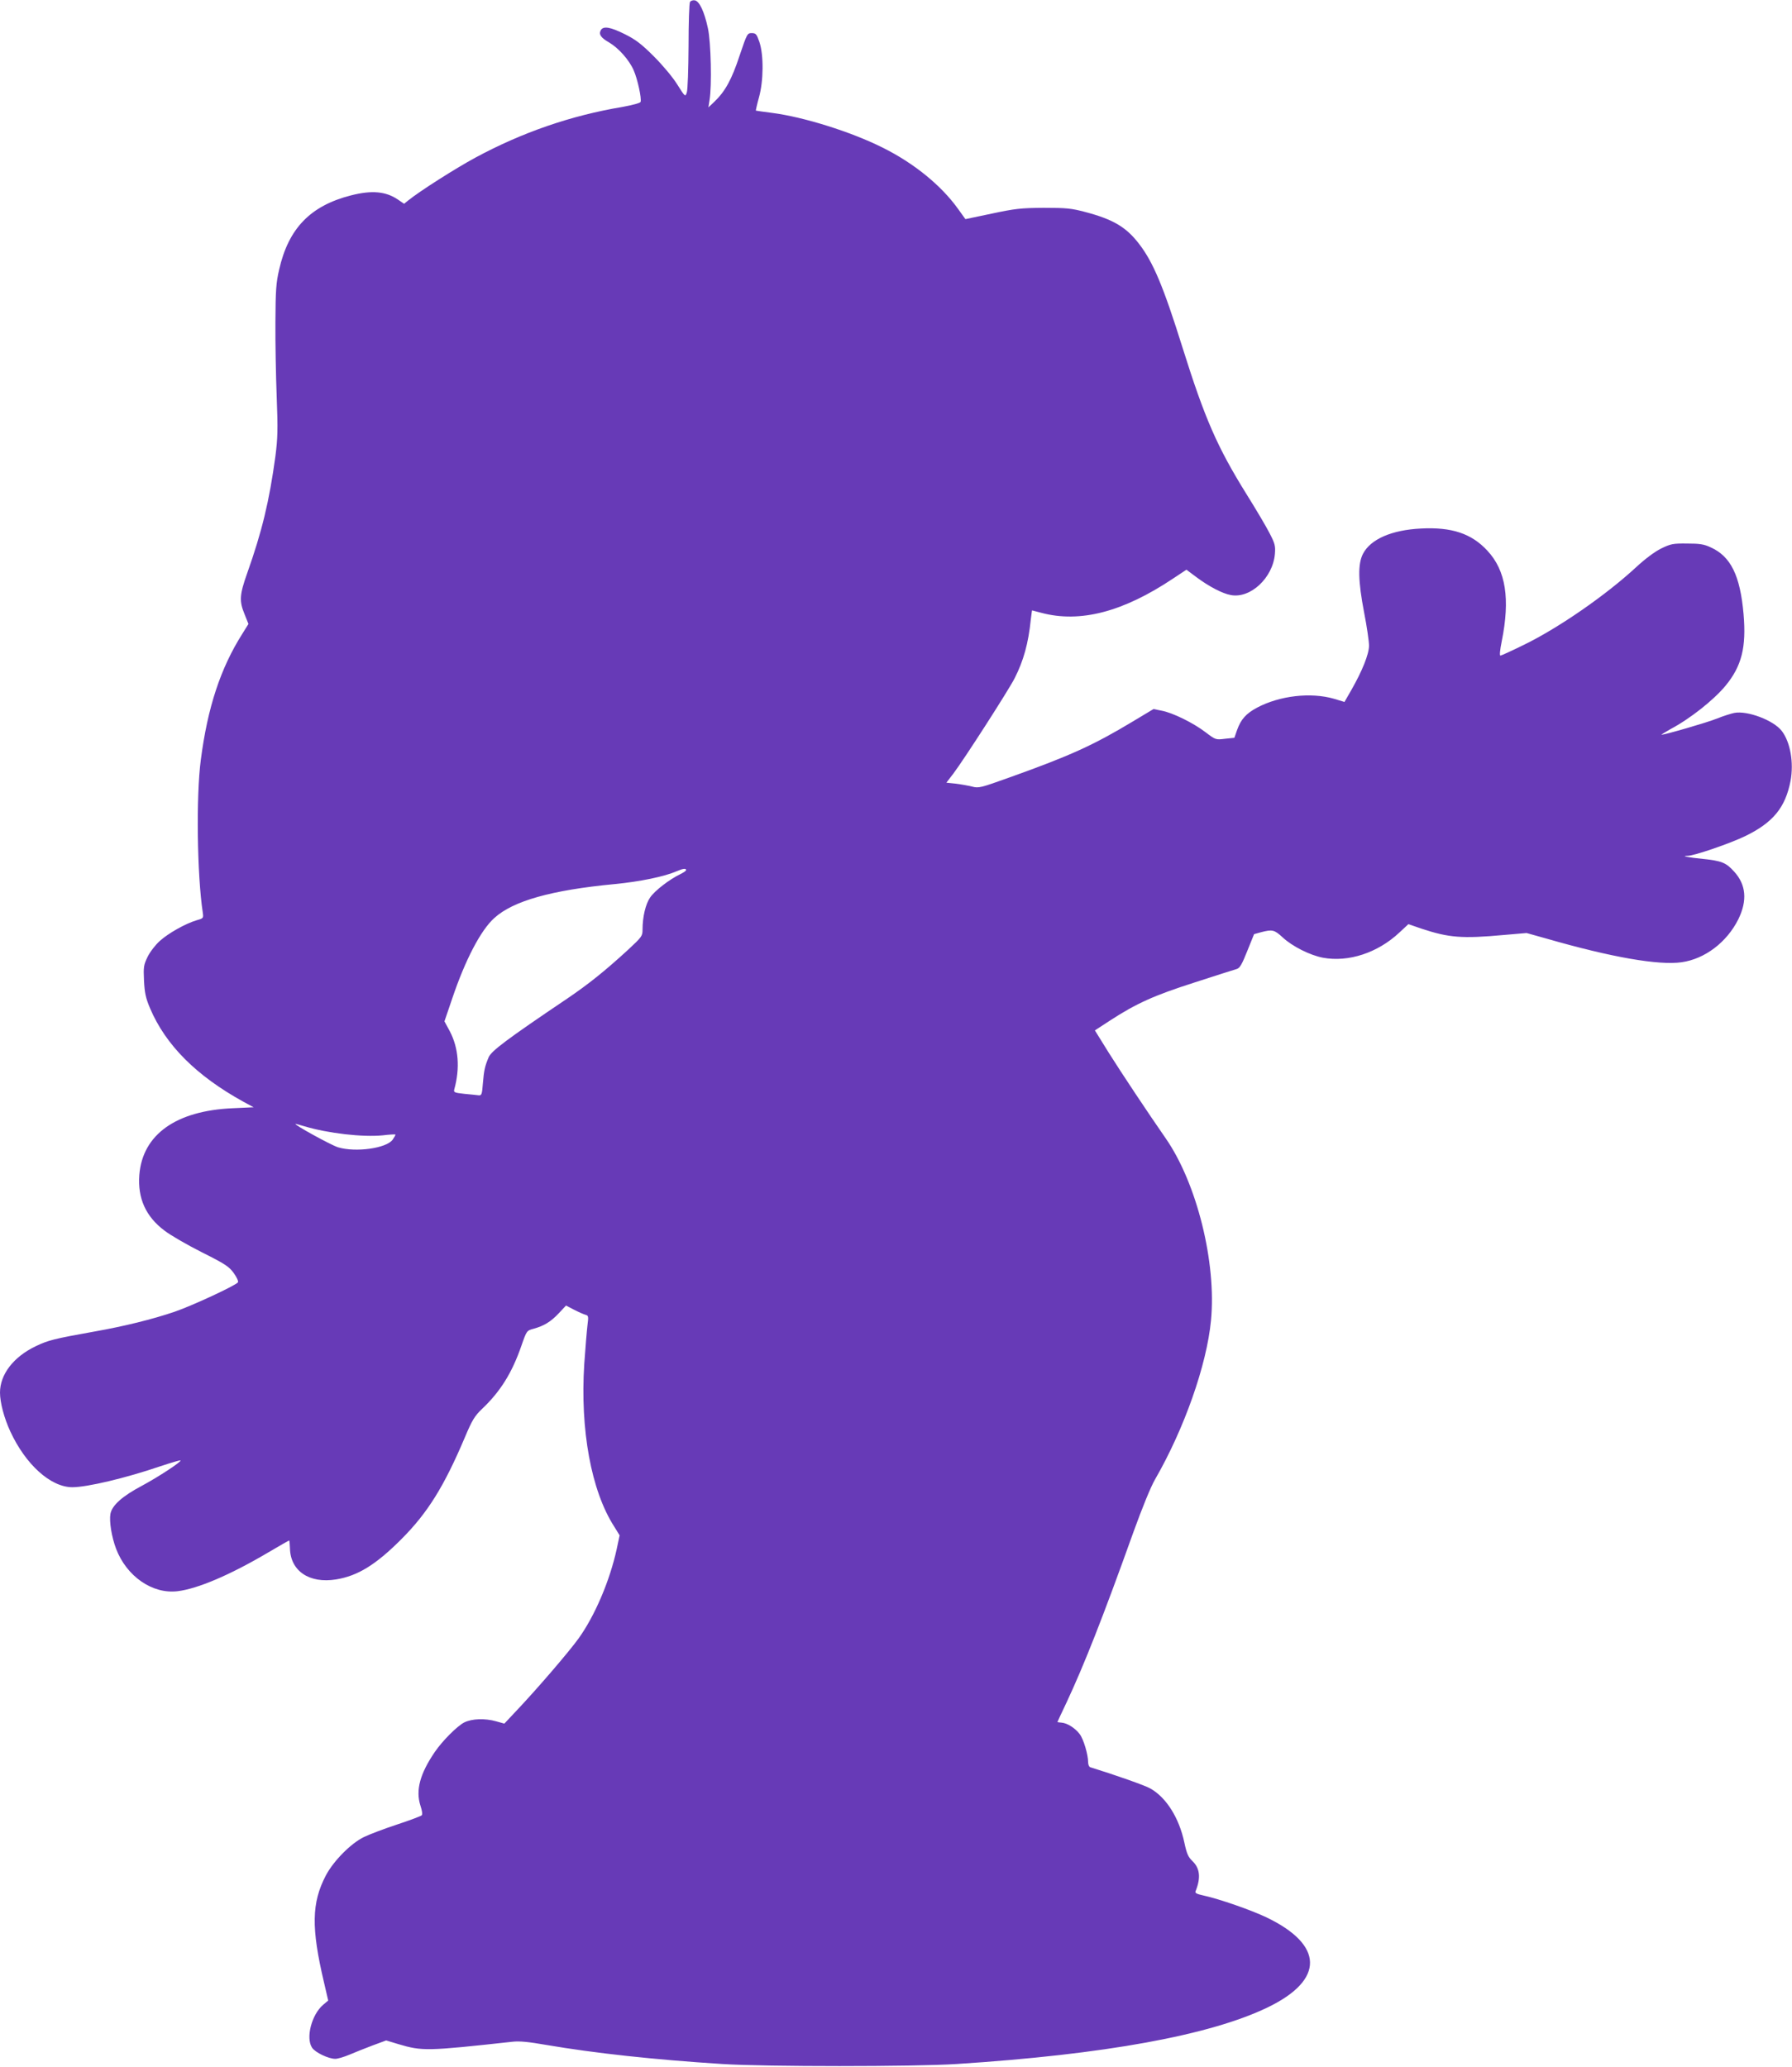 <?xml version="1.0" standalone="no"?>
<!DOCTYPE svg PUBLIC "-//W3C//DTD SVG 20010904//EN"
 "http://www.w3.org/TR/2001/REC-SVG-20010904/DTD/svg10.dtd">
<svg version="1.0" xmlns="http://www.w3.org/2000/svg"
 width="1110pt" height="1280pt" viewBox="0 0 1110 1280"
 preserveAspectRatio="xMidYMid meet">
<g transform="translate(0,1280) scale(0.1,-0.1)"
fill="#673ab7" stroke="none">
<path d="M4274 12788 c-5 -7 -9 -130 -9 -273 -1 -143 -5 -273 -11 -288 -9 -28
-10 -28 -59 50 -28 45 -90 119 -145 174 -77 77 -113 104 -179 137 -90 45 -135
53 -150 24 -13 -25 1 -46 52 -75 59 -35 124 -108 152 -172 24 -54 50 -174 43
-196 -2 -7 -51 -20 -111 -31 -319 -53 -623 -158 -912 -314 -124 -67 -344 -207
-416 -265 l-26 -21 -38 26 c-75 51 -162 59 -291 26 -251 -64 -387 -204 -445
-460 -19 -82 -22 -128 -23 -325 -1 -126 3 -336 8 -465 8 -201 6 -254 -8 -365
-38 -279 -83 -466 -175 -725 -47 -133 -50 -172 -16 -254 l24 -60 -38 -61
c-135 -213 -215 -456 -257 -780 -30 -225 -23 -716 12 -946 5 -35 4 -36 -38
-48 -68 -20 -175 -80 -228 -128 -27 -24 -61 -68 -76 -99 -24 -50 -26 -62 -22
-147 4 -75 10 -106 37 -170 97 -229 287 -419 579 -580 l63 -34 -128 -6 c-353
-15 -560 -163 -580 -413 -11 -145 40 -258 156 -345 36 -28 140 -88 231 -134
146 -73 169 -89 198 -129 18 -25 30 -51 26 -57 -12 -19 -283 -145 -394 -183
-136 -46 -309 -89 -490 -121 -257 -46 -292 -55 -369 -92 -138 -66 -221 -175
-221 -287 0 -62 26 -159 64 -241 95 -205 250 -345 384 -345 92 0 329 56 546
130 66 22 121 38 124 36 7 -8 -135 -101 -237 -156 -123 -65 -187 -122 -197
-175 -8 -46 7 -142 35 -216 65 -171 225 -282 381 -263 124 15 324 100 558 238
71 42 131 76 133 76 2 0 4 -21 5 -48 3 -141 120 -220 286 -193 134 22 245 90
403 248 163 163 265 326 395 633 45 107 61 132 106 175 114 108 186 224 244
392 32 92 33 93 74 104 66 18 108 44 157 96 l45 48 50 -26 c27 -14 59 -28 70
-31 19 -5 20 -10 13 -64 -4 -33 -13 -141 -20 -241 -26 -408 43 -785 185 -1006
l34 -55 -18 -85 c-43 -197 -135 -412 -235 -552 -61 -85 -259 -315 -384 -447
l-77 -82 -50 14 c-70 20 -151 17 -199 -7 -44 -23 -135 -114 -182 -183 -92
-135 -119 -237 -89 -331 11 -33 14 -55 8 -61 -5 -5 -74 -31 -153 -57 -79 -26
-171 -61 -204 -77 -81 -39 -189 -148 -237 -239 -88 -169 -91 -323 -11 -662
l26 -112 -31 -26 c-72 -61 -109 -205 -69 -266 20 -30 102 -69 144 -69 15 0 55
12 88 26 33 14 98 40 143 57 l84 31 76 -23 c148 -44 177 -43 707 15 44 5 100
-1 210 -20 299 -51 665 -91 1090 -118 265 -17 1186 -17 1450 0 916 59 1572
178 1930 352 350 170 346 386 -12 557 -95 45 -287 112 -386 134 -46 10 -57 16
-51 28 33 82 27 141 -20 186 -26 25 -35 45 -50 115 -32 151 -111 278 -210 334
-32 19 -221 85 -373 132 -7 2 -13 16 -13 32 0 46 -28 141 -52 173 -28 37 -76
68 -112 71 -14 1 -26 3 -26 4 0 1 25 55 56 120 109 233 225 526 415 1057 54
149 107 280 134 326 181 314 320 709 346 983 35 360 -88 851 -280 1128 -109
157 -271 400 -354 532 l-85 137 92 60 c166 108 276 157 526 237 129 42 246 79
260 83 20 6 32 27 66 112 l42 104 43 12 c70 18 82 16 134 -32 60 -56 170 -111
250 -126 158 -29 338 30 472 155 l57 53 81 -28 c170 -56 250 -63 511 -39 l140
12 125 -35 c403 -116 693 -166 835 -146 144 20 281 124 352 267 56 115 48 213
-26 294 -50 56 -78 67 -194 79 -91 9 -140 19 -95 19 40 0 262 76 357 122 173
84 249 177 281 342 21 112 -1 240 -54 309 -50 66 -213 128 -295 112 -19 -4
-68 -19 -107 -35 -62 -25 -322 -100 -343 -100 -4 0 21 15 54 34 123 65 269
181 342 269 100 121 130 238 112 444 -21 239 -79 358 -205 414 -40 19 -68 23
-145 23 -88 1 -101 -2 -161 -31 -40 -20 -99 -64 -155 -116 -186 -172 -476
-373 -690 -478 -77 -38 -145 -69 -150 -69 -6 0 -3 34 8 88 53 263 26 439 -89
562 -98 106 -221 147 -411 137 -182 -9 -312 -66 -359 -156 -33 -63 -31 -168 7
-366 17 -86 30 -178 30 -203 0 -53 -42 -157 -110 -276 l-42 -73 -66 20 c-144
41 -335 19 -475 -55 -69 -37 -100 -72 -124 -138 l-17 -49 -58 -6 c-57 -7 -58
-7 -120 40 -77 59 -206 122 -273 134 l-50 10 -130 -78 c-241 -145 -386 -211
-755 -343 -187 -67 -197 -70 -239 -59 -24 6 -69 14 -101 18 l-58 6 43 56 c66
87 343 518 380 591 55 108 85 216 100 363 4 31 7 57 8 57 1 0 27 -7 57 -15
240 -64 506 5 816 212 l83 55 63 -47 c75 -56 160 -101 212 -110 121 -23 260
106 273 254 4 50 1 64 -34 131 -21 41 -85 149 -142 240 -182 293 -258 467
-397 910 -117 374 -181 526 -267 638 -80 105 -160 153 -334 199 -87 23 -116
26 -258 26 -143 -1 -177 -5 -323 -36 l-162 -34 -46 64 c-104 145 -273 283
-469 380 -194 97 -488 189 -683 214 -53 7 -98 13 -100 14 -1 1 7 38 19 81 29
103 30 263 3 344 -17 49 -22 55 -48 55 -27 0 -29 -4 -75 -140 -48 -146 -89
-221 -156 -285 l-37 -35 7 45 c15 86 9 360 -10 445 -22 103 -53 169 -82 173
-11 2 -25 -3 -29 -10z m-24 -5376 c0 -5 -17 -16 -37 -26 -65 -31 -158 -102
-186 -144 -28 -40 -47 -120 -47 -199 0 -40 -4 -45 -92 -127 -142 -130 -242
-210 -373 -299 -377 -254 -471 -325 -488 -364 -24 -57 -29 -80 -36 -163 -5
-67 -8 -75 -26 -73 -11 1 -51 6 -88 9 -63 7 -68 9 -63 28 36 131 27 255 -28
360 l-33 61 48 141 c81 240 177 424 261 499 116 106 355 173 745 210 157 15
310 47 383 79 39 17 60 20 60 8z m-2364 -1587 c148 -44 360 -68 484 -56 41 5
77 7 79 5 2 -2 -6 -16 -17 -32 -38 -53 -228 -80 -338 -47 -41 12 -281 144
-263 145 3 0 28 -7 55 -15z"/>
</g>
</svg>
